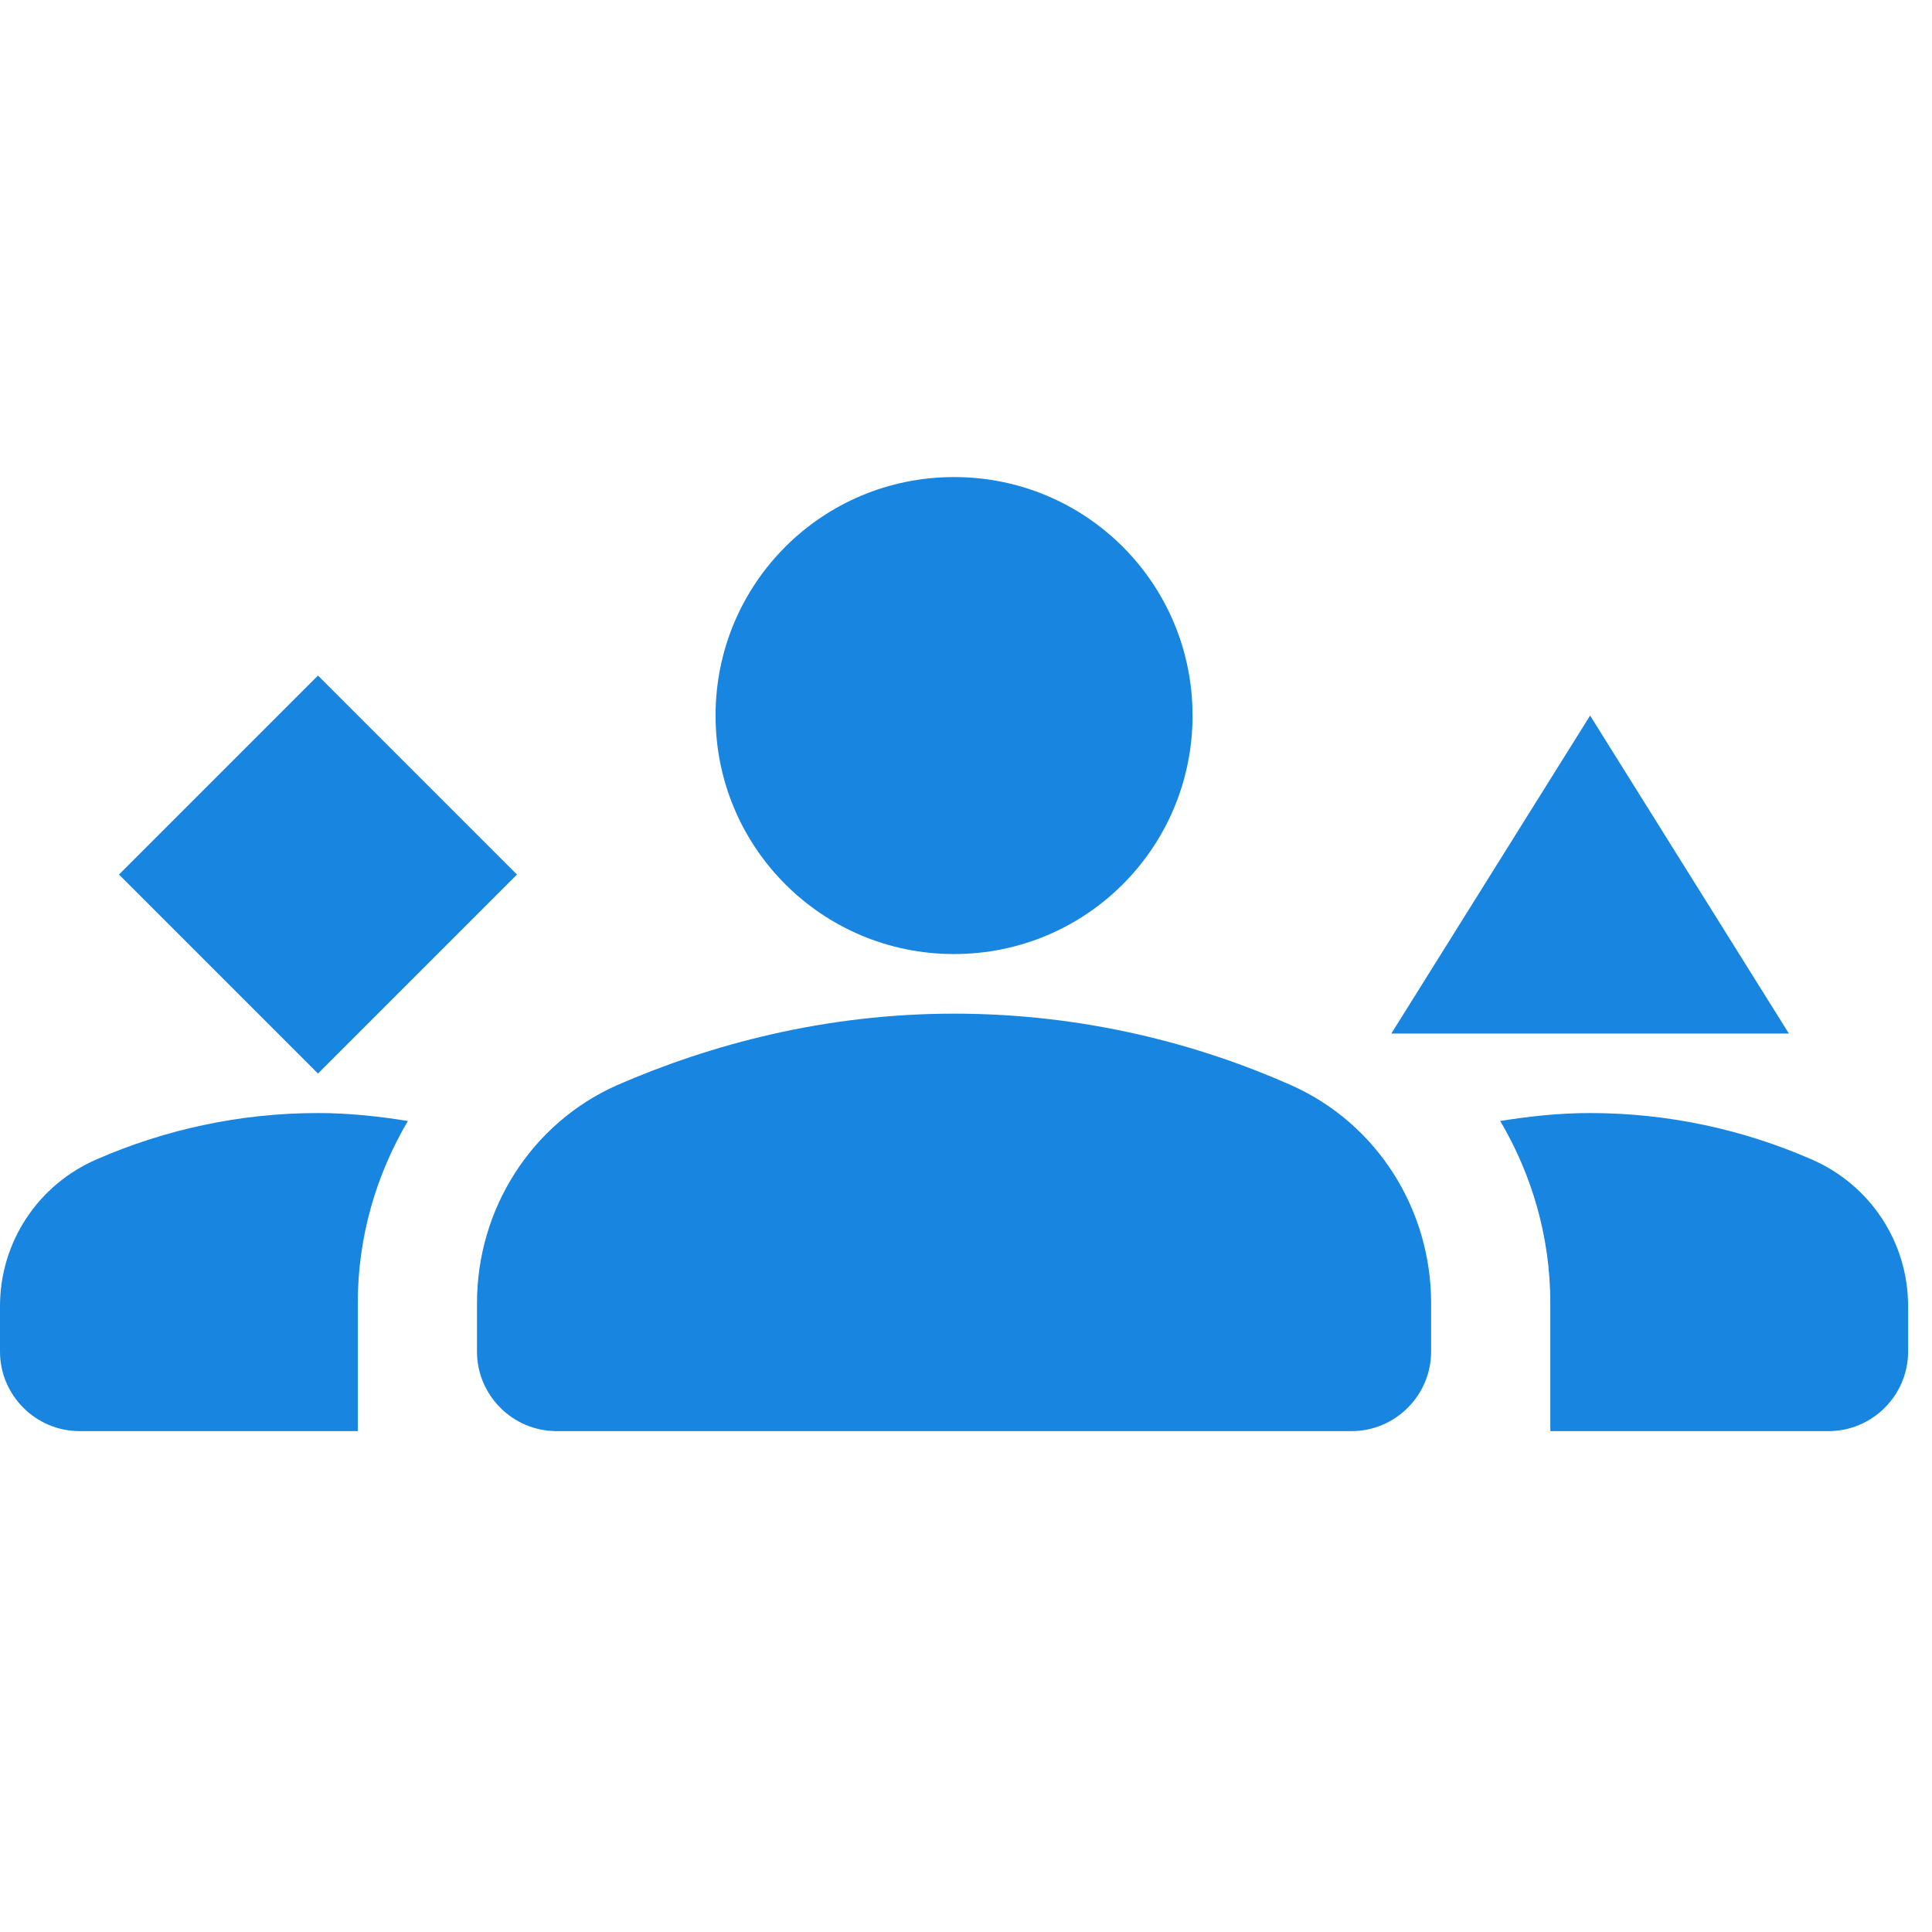 <?xml version="1.0" encoding="utf-8"?>
<svg xmlns="http://www.w3.org/2000/svg" fill="none" height="100%" overflow="visible" preserveAspectRatio="none" style="display: block;" viewBox="0 0 27 27" width="100%">
<g clip-path="url(#clip0_0_8199)" id="Groups_3Rounded">
<g id="Vector">
<path d="M18.044 15.166C16.744 14.589 15.144 14.166 13.333 14.166C11.522 14.166 9.922 14.6 8.622 15.166C7.422 15.7 6.666 16.9 6.666 18.211V18.889C6.666 19.5 7.166 20 7.777 20H18.889C19.5 20 20 19.5 20 18.889V18.211C20 16.9 19.244 15.7 18.044 15.166Z" fill="#1885E1"/>
<path d="M1.355 16.2C0.533 16.555 -0 17.355 -0 18.255V18.889C-0 19.5 0.5 20 1.111 20H5V18.211C5 17.289 5.255 16.422 5.7 15.666C5.289 15.6 4.877 15.555 4.444 15.555C3.344 15.555 2.3 15.789 1.355 16.2Z" fill="#1885E1"/>
<path d="M25.311 16.2C24.366 15.789 23.322 15.555 22.222 15.555C21.789 15.555 21.377 15.6 20.966 15.666C21.411 16.422 21.666 17.289 21.666 18.211V20H25.555C26.166 20 26.666 19.5 26.666 18.889V18.255C26.666 17.355 26.133 16.555 25.311 16.2Z" fill="#1885E1"/>
<path d="M13.333 13.333C15.178 13.333 16.666 11.844 16.666 10C16.666 8.155 15.178 6.667 13.333 6.667C11.489 6.667 10 8.155 10 10C10 11.844 11.489 13.333 13.333 13.333Z" fill="#1885E1"/>
<path d="M4.444 9.441L1.663 12.222L4.444 15.003L7.225 12.222L4.444 9.441Z" fill="#1885E1"/>
<path d="M22.222 10L19.444 14.444H25L22.222 10Z" fill="#1885E1"/>
</g>
</g>
<defs>
<clipPath id="clip0_0_8199">
<rect fill="white" height="26.667" width="26.667"/>
</clipPath>
</defs>
</svg>